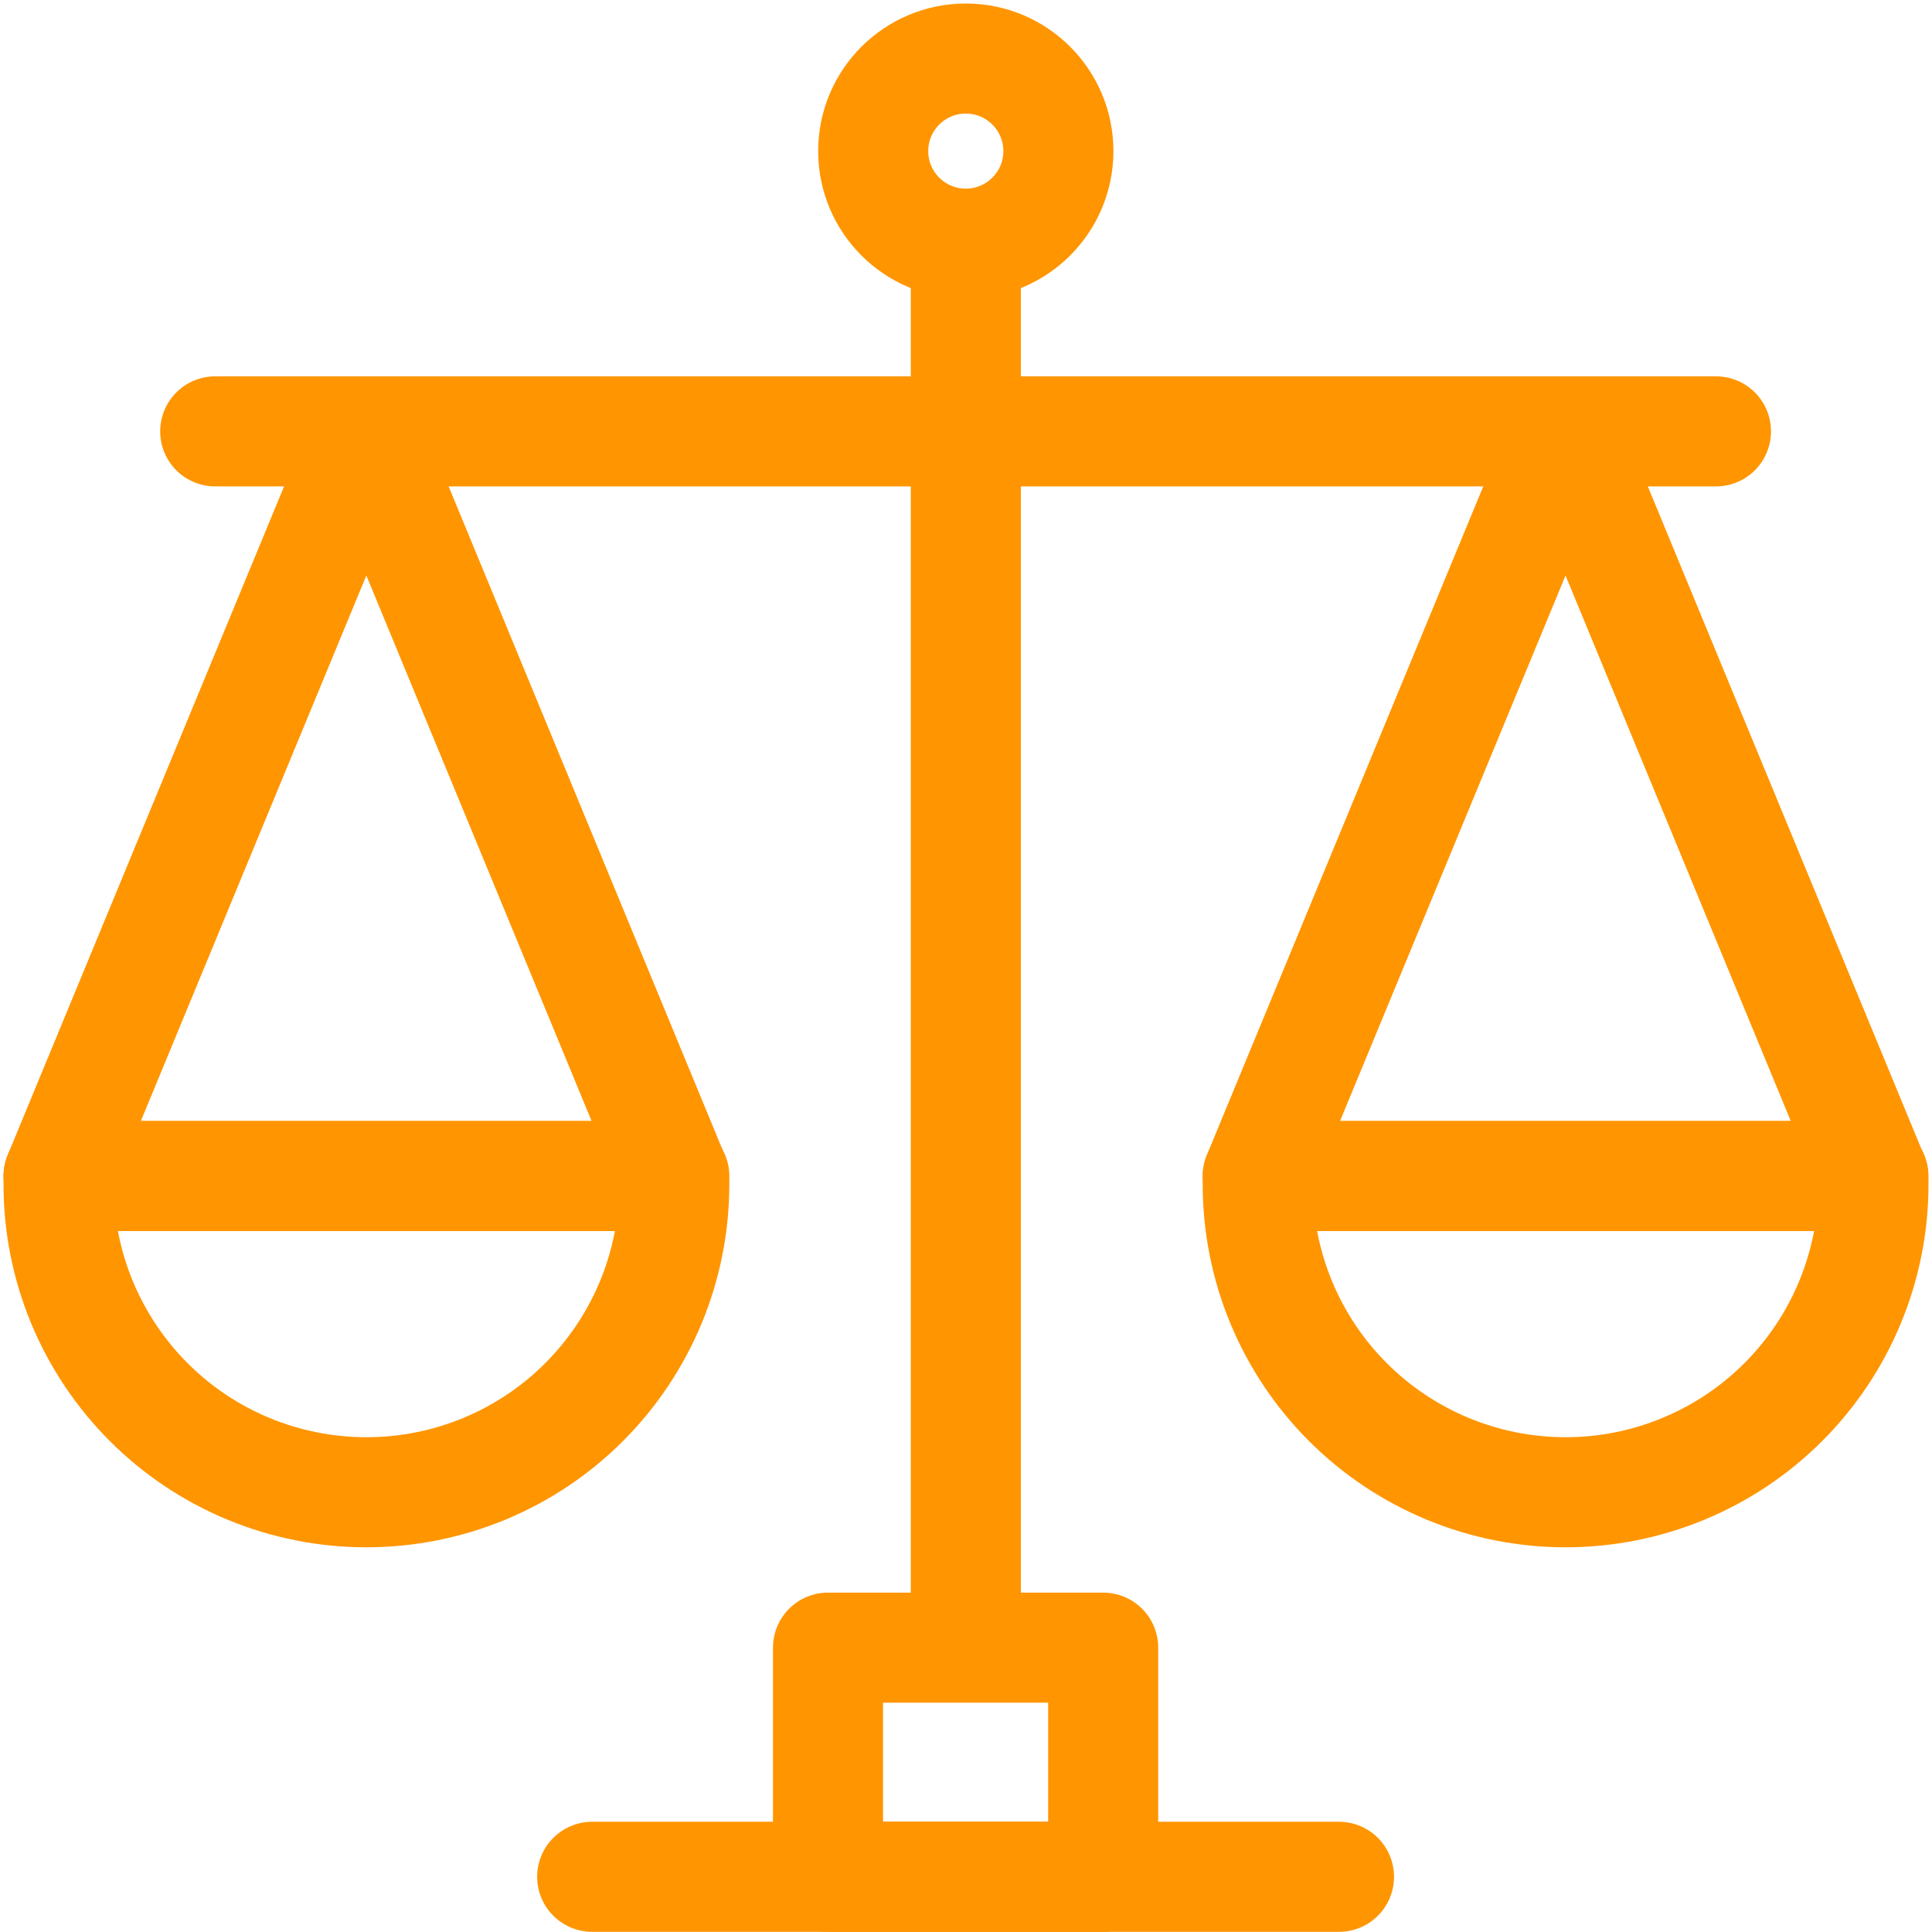 <?xml version="1.0" encoding="UTF-8"?> <svg xmlns="http://www.w3.org/2000/svg" width="33" height="33" viewBox="0 0 33 33" fill="none"><path d="M1 20.088C1 20.138 1 20.181 1 20.231C1 20.921 1.136 21.605 1.4 22.243C1.665 22.881 2.052 23.461 2.54 23.949C3.028 24.438 3.608 24.825 4.246 25.089C4.884 25.353 5.568 25.489 6.258 25.489C6.949 25.489 7.633 25.353 8.271 25.089C8.909 24.825 9.489 24.438 9.977 23.949C10.465 23.461 10.852 22.881 11.117 22.243C11.381 21.605 11.517 20.921 11.517 20.231C11.517 20.181 11.517 20.138 11.517 20.088H1Z" stroke="#FF9500" stroke-width="1.88" stroke-linecap="round" stroke-linejoin="round"></path><path d="M6.258 7.368L1 20.088H11.51L6.258 7.368Z" stroke="#FF9500" stroke-width="1.88" stroke-linecap="round" stroke-linejoin="round"></path><path d="M21.483 20.088C21.483 20.138 21.483 20.181 21.483 20.231C21.483 21.625 22.037 22.963 23.023 23.949C24.009 24.935 25.347 25.489 26.741 25.489C28.136 25.489 29.474 24.935 30.46 23.949C31.446 22.963 32 21.625 32 20.231C32 20.181 32 20.138 32 20.088H21.483Z" stroke="#FF9500" stroke-width="1.88" stroke-linecap="round" stroke-linejoin="round"></path><path d="M26.741 7.368L21.483 20.088H31.993L26.741 7.368Z" stroke="#FF9500" stroke-width="1.88" stroke-linecap="round" stroke-linejoin="round"></path><path d="M3.676 7.368H29.31" stroke="#FF9500" stroke-width="1.88" stroke-linecap="round" stroke-linejoin="round"></path><path d="M16.497 4.871V27.579" stroke="#FF9500" stroke-width="1.88" stroke-linecap="round" stroke-linejoin="round"></path><path d="M18.843 28.143H14.143V32.057H18.843V28.143Z" stroke="#FF9500" stroke-width="1.88" stroke-linecap="round" stroke-linejoin="round"></path><path d="M16.497 4.162C17.37 4.162 18.078 3.454 18.078 2.581C18.078 1.708 17.37 1 16.497 1C15.623 1 14.915 1.708 14.915 2.581C14.915 3.454 15.623 4.162 16.497 4.162Z" stroke="#FF9500" stroke-width="1.88" stroke-linecap="round" stroke-linejoin="round"></path><path d="M10.115 32.057H22.871" stroke="#FF9500" stroke-width="1.88" stroke-linecap="round" stroke-linejoin="round"></path></svg> 